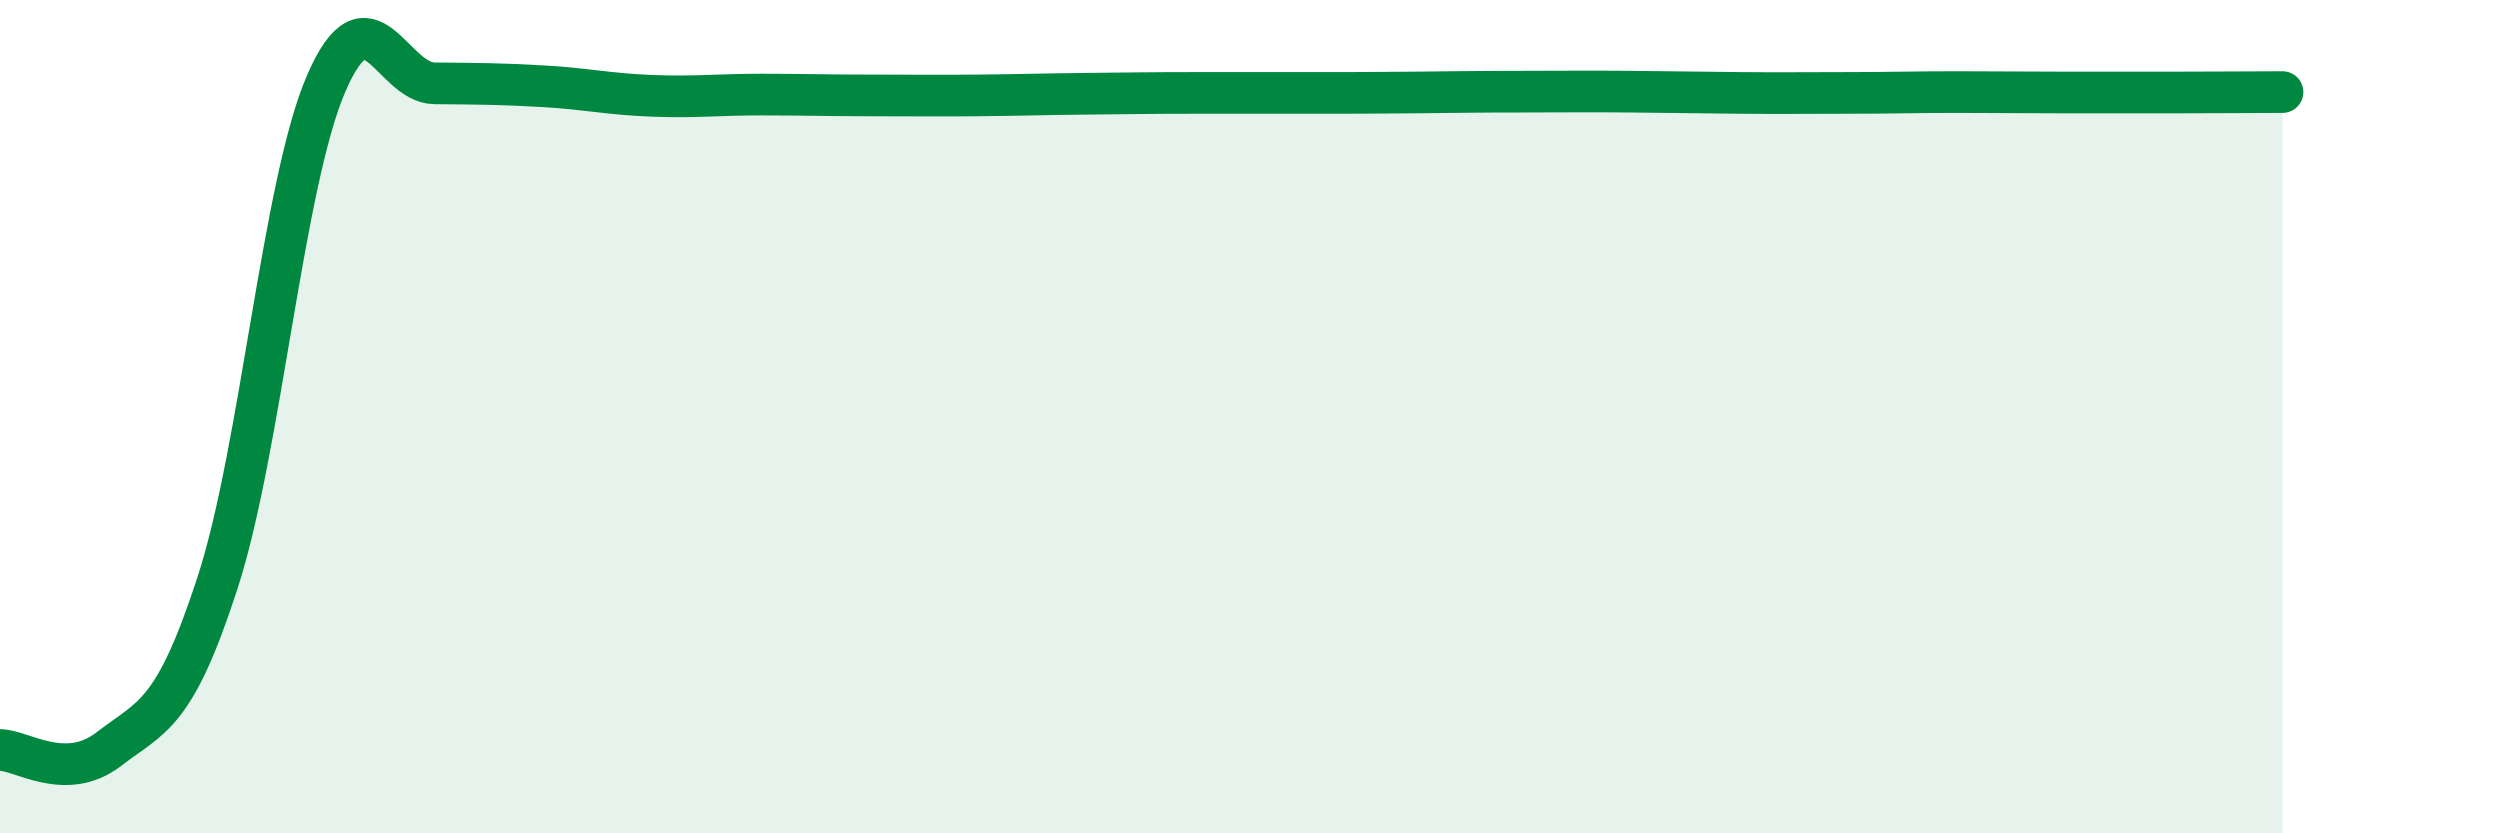 
    <svg width="60" height="20" viewBox="0 0 60 20" xmlns="http://www.w3.org/2000/svg">
      <path
        d="M 0,18 C 0.52,18 1.57,18.78 2.61,17.98 C 3.65,17.18 4.18,17.19 5.22,13.99 C 6.26,10.79 6.79,4.4 7.83,2 C 8.87,-0.4 9.39,1.99 10.43,2 C 11.47,2.01 12,2.01 13.04,2.07 C 14.08,2.13 14.61,2.26 15.65,2.3 C 16.69,2.34 17.22,2.27 18.26,2.27 C 19.3,2.27 19.83,2.29 20.87,2.29 C 21.91,2.29 22.44,2.3 23.48,2.29 C 24.52,2.28 25.05,2.26 26.09,2.25 C 27.13,2.24 27.66,2.23 28.7,2.23 C 29.74,2.23 30.26,2.23 31.3,2.23 C 32.34,2.23 32.87,2.23 33.91,2.22 C 34.95,2.21 35.48,2.2 36.52,2.2 C 37.56,2.2 38.09,2.19 39.13,2.2 C 40.17,2.21 40.7,2.22 41.74,2.23 C 42.78,2.24 43.31,2.23 44.35,2.23 C 45.39,2.23 45.92,2.21 46.96,2.21 C 48,2.21 48.53,2.22 49.57,2.22 C 50.61,2.22 51.13,2.22 52.17,2.22 C 53.21,2.22 54.26,2.21 54.78,2.21L54.78 20L0 20Z"
        fill="#008740"
        opacity="0.1"
        stroke-linecap="round"
        stroke-linejoin="round"
      />
      <path
        d="M 0,18 C 0.52,18 1.57,18.78 2.61,17.98 C 3.65,17.18 4.18,17.19 5.22,13.99 C 6.26,10.79 6.79,4.4 7.83,2 C 8.87,-0.4 9.39,1.99 10.43,2 C 11.47,2.01 12,2.01 13.04,2.07 C 14.08,2.13 14.61,2.26 15.65,2.3 C 16.69,2.34 17.22,2.27 18.26,2.27 C 19.3,2.27 19.83,2.29 20.87,2.29 C 21.91,2.29 22.44,2.3 23.48,2.29 C 24.52,2.28 25.05,2.26 26.09,2.25 C 27.13,2.24 27.66,2.23 28.7,2.23 C 29.74,2.23 30.26,2.23 31.3,2.23 C 32.34,2.23 32.87,2.23 33.91,2.22 C 34.95,2.21 35.48,2.2 36.52,2.2 C 37.56,2.2 38.09,2.19 39.13,2.2 C 40.17,2.21 40.7,2.22 41.74,2.23 C 42.78,2.24 43.31,2.23 44.35,2.23 C 45.39,2.23 45.92,2.21 46.96,2.21 C 48,2.21 48.53,2.22 49.57,2.22 C 50.61,2.22 51.13,2.22 52.17,2.22 C 53.21,2.22 54.26,2.21 54.78,2.21"
        stroke="#008740"
        stroke-width="1"
        fill="none"
        stroke-linecap="round"
        stroke-linejoin="round"
      />
    </svg>
  